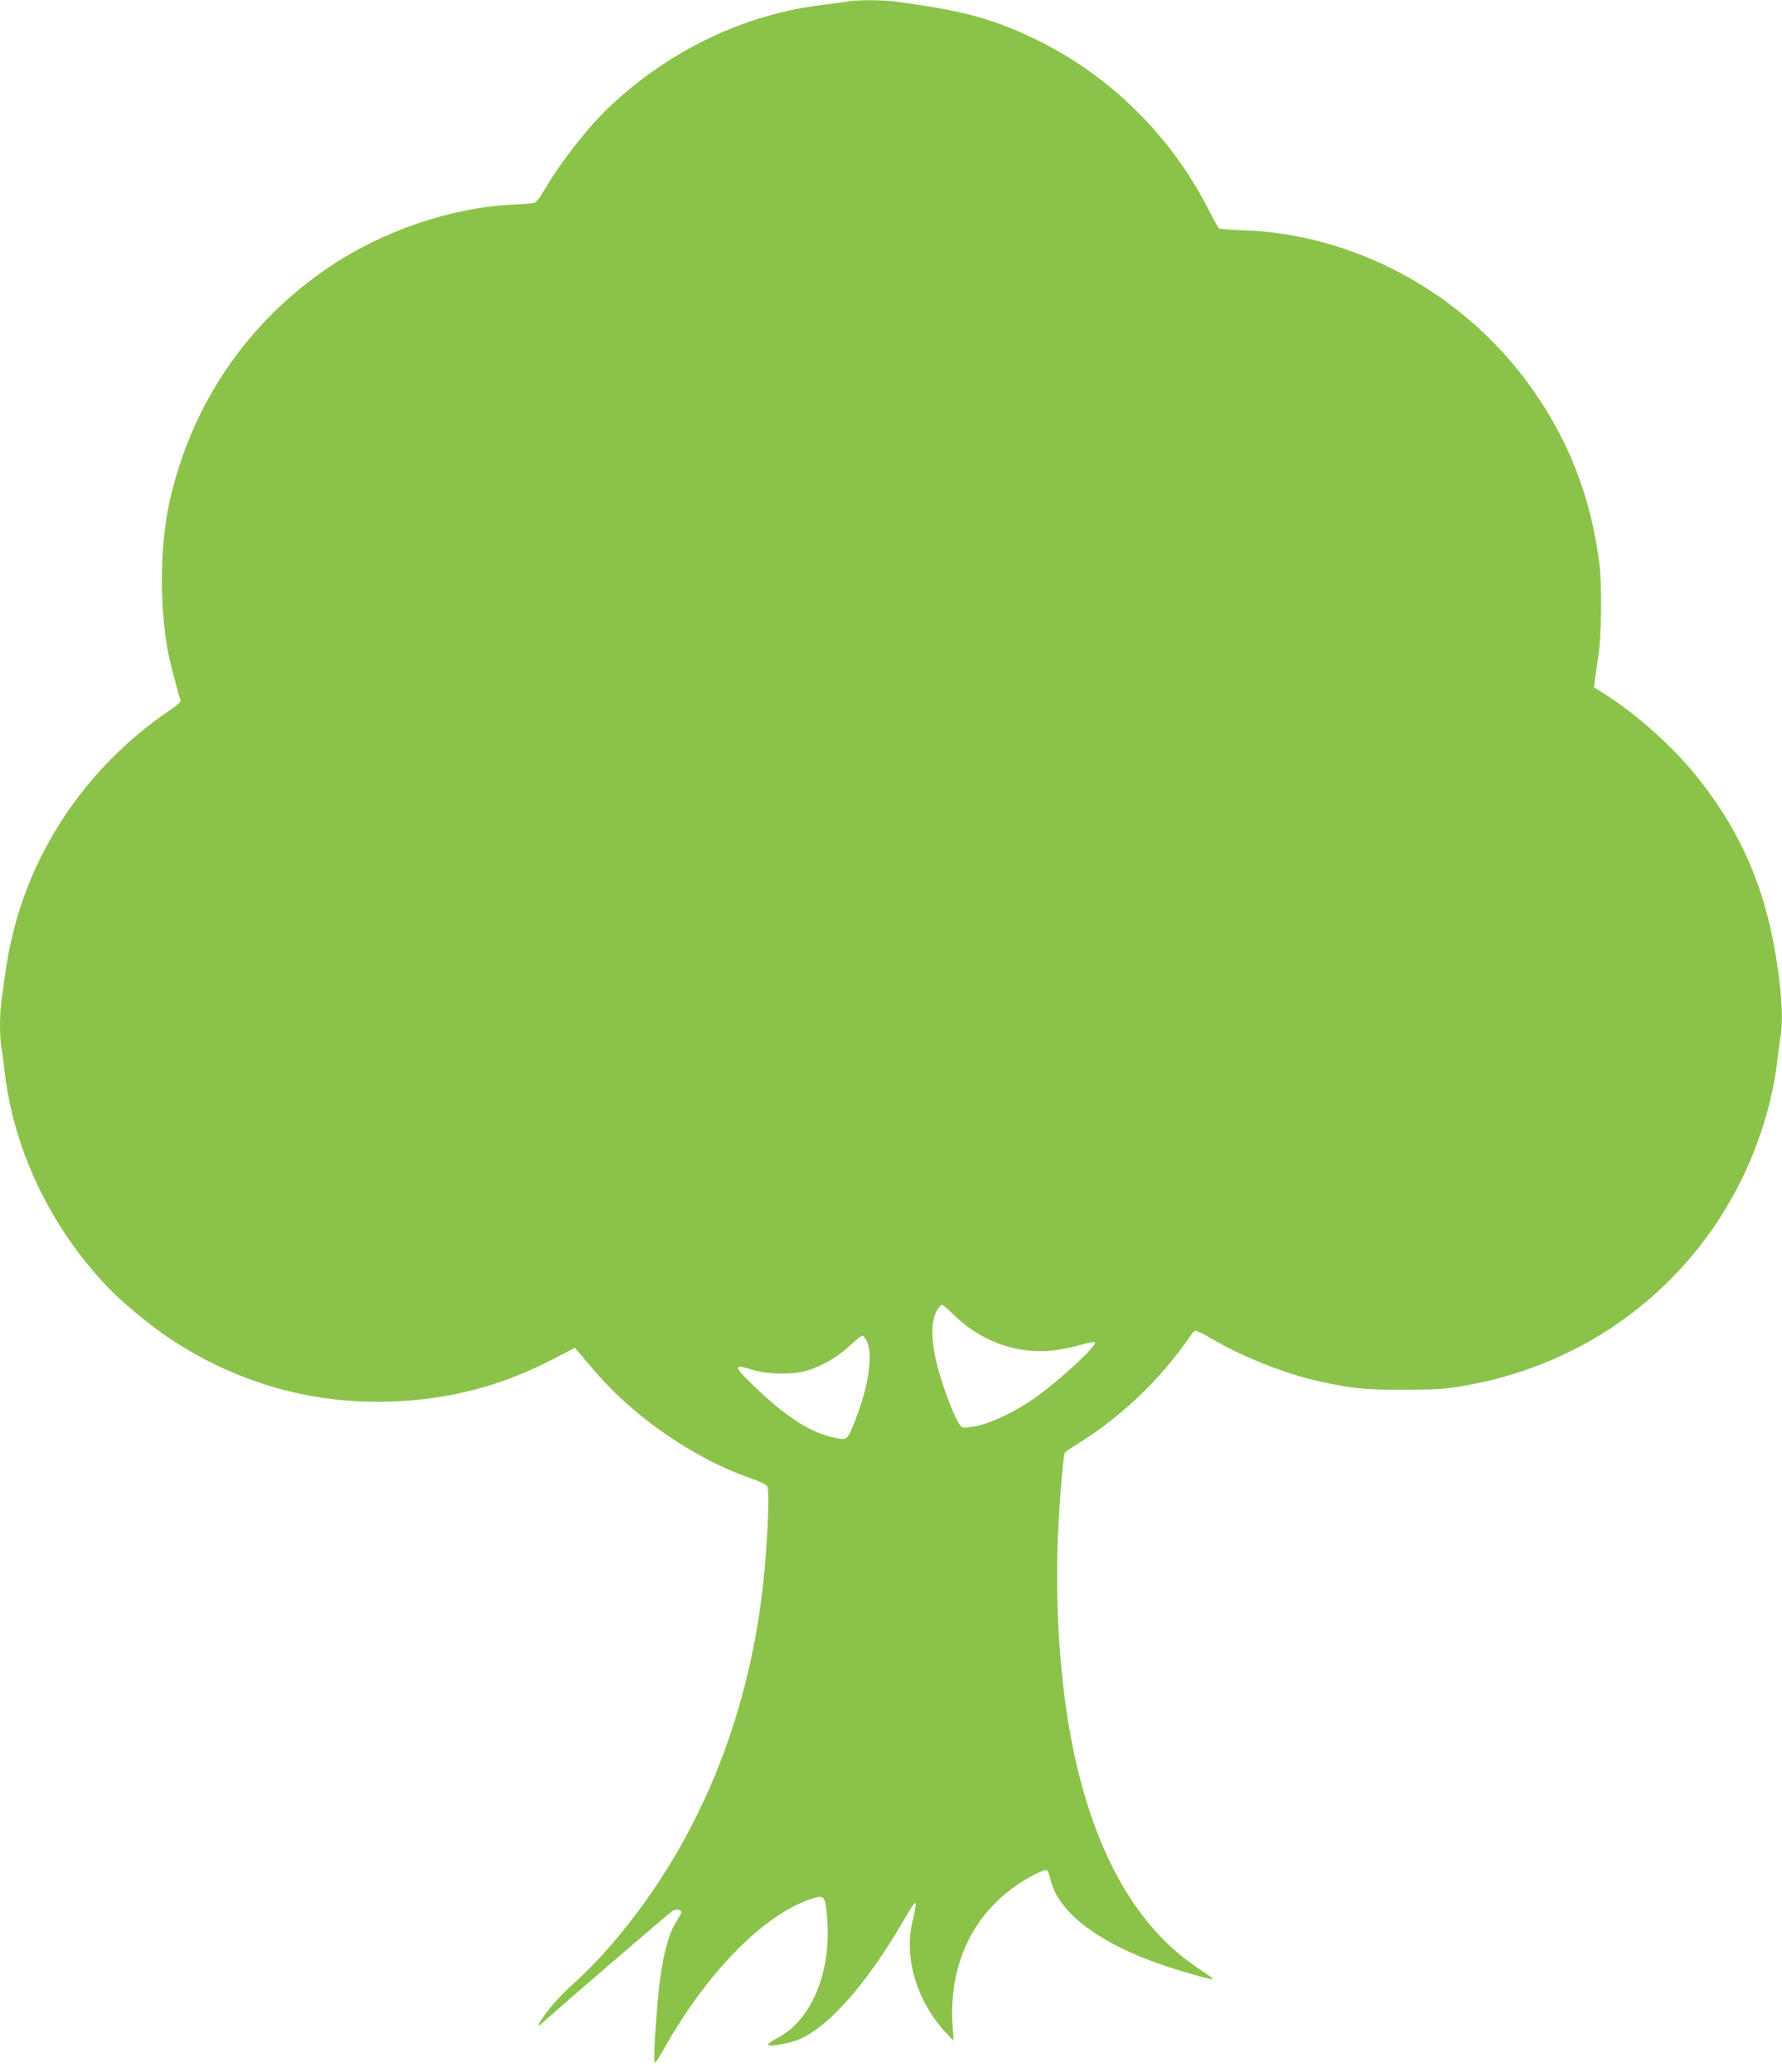 <?xml version="1.0" standalone="no"?>
<!DOCTYPE svg PUBLIC "-//W3C//DTD SVG 20010904//EN"
 "http://www.w3.org/TR/2001/REC-SVG-20010904/DTD/svg10.dtd">
<svg version="1.0" xmlns="http://www.w3.org/2000/svg"
 width="1101pt" height="1280pt" viewBox="0 0 1101 1280"
 preserveAspectRatio="xMidYMid meet">
<g transform="translate(0,1280) scale(0.1,-0.1)"
fill="#8bc34a" stroke="none">
<path d="M5230 12790 c-25 -4 -90 -13 -145 -20 -484 -57 -954 -282 -1324 -634
-132 -126 -302 -344 -400 -513 -28 -49 -49 -74 -64 -77 -12 -3 -71 -7 -132
-10 -375 -18 -795 -160 -1125 -381 -511 -342 -860 -854 -994 -1460 -61 -280
-61 -681 0 -960 16 -71 58 -229 69 -258 5 -11 -14 -29 -70 -67 -475 -321 -823
-811 -960 -1355 -30 -118 -45 -202 -75 -428 -13 -97 -13 -222 -1 -301 6 -34
15 -104 21 -156 57 -478 284 -951 634 -1319 86 -91 266 -240 381 -316 414
-276 879 -409 1370 -392 366 13 683 96 1008 265 l129 67 26 -31 c15 -17 65
-75 110 -128 238 -276 610 -529 950 -647 59 -20 97 -39 103 -51 13 -24 4 -279
-17 -512 -83 -917 -425 -1734 -990 -2367 -56 -63 -143 -150 -194 -194 -50 -44
-120 -118 -155 -165 -63 -83 -76 -113 -32 -73 130 117 788 683 804 691 22 12
53 7 53 -9 0 -4 -14 -30 -30 -56 -60 -94 -98 -264 -119 -523 -18 -218 -23
-350 -14 -350 4 0 30 40 57 88 264 469 613 824 905 922 85 28 89 23 101 -112
29 -338 -96 -640 -312 -749 -32 -16 -56 -34 -53 -38 7 -12 76 -3 155 19 188
55 439 329 680 743 89 152 93 152 56 -8 -51 -225 31 -491 210 -682 l45 -48 -6
105 c-24 410 163 747 512 924 29 14 59 26 66 26 9 0 18 -21 26 -54 41 -186
248 -360 589 -495 141 -56 441 -144 416 -122 -5 5 -50 36 -100 70 -369 249
-624 695 -758 1321 -87 408 -123 930 -96 1420 11 206 31 425 39 438 3 5 43 32
89 60 232 144 456 350 626 576 29 39 59 81 67 94 8 12 20 22 28 22 8 0 48 -20
90 -45 206 -120 456 -219 681 -269 196 -43 281 -51 525 -50 200 1 249 4 375
27 745 132 1370 599 1700 1271 113 230 192 490 220 726 6 52 15 122 21 156 14
93 11 198 -11 376 -63 498 -218 874 -510 1236 -144 179 -366 378 -556 499
l-76 48 5 40 c3 22 13 90 22 150 20 132 23 445 6 580 -56 429 -203 792 -456
1130 -413 549 -1062 895 -1727 922 -86 3 -161 9 -166 12 -5 3 -35 58 -67 120
-228 447 -597 814 -1042 1036 -275 136 -466 189 -886 245 -88 11 -240 12 -307
0z m655 -8104 c170 -170 400 -254 625 -227 49 6 125 22 170 35 44 13 83 19 86
15 12 -21 -219 -235 -371 -343 -109 -78 -263 -153 -356 -173 -42 -9 -84 -13
-93 -10 -22 9 -68 110 -117 255 -78 230 -90 393 -34 478 8 13 20 24 25 24 6 0
35 -24 65 -54z m-528 -173 c38 -86 9 -275 -72 -483 -50 -127 -50 -127 -127
-111 -151 31 -310 134 -510 330 -118 114 -117 128 2 90 87 -29 249 -31 335 -5
94 28 190 84 263 152 37 35 73 63 80 64 7 0 20 -17 29 -37z"/>
</g>
</svg>
